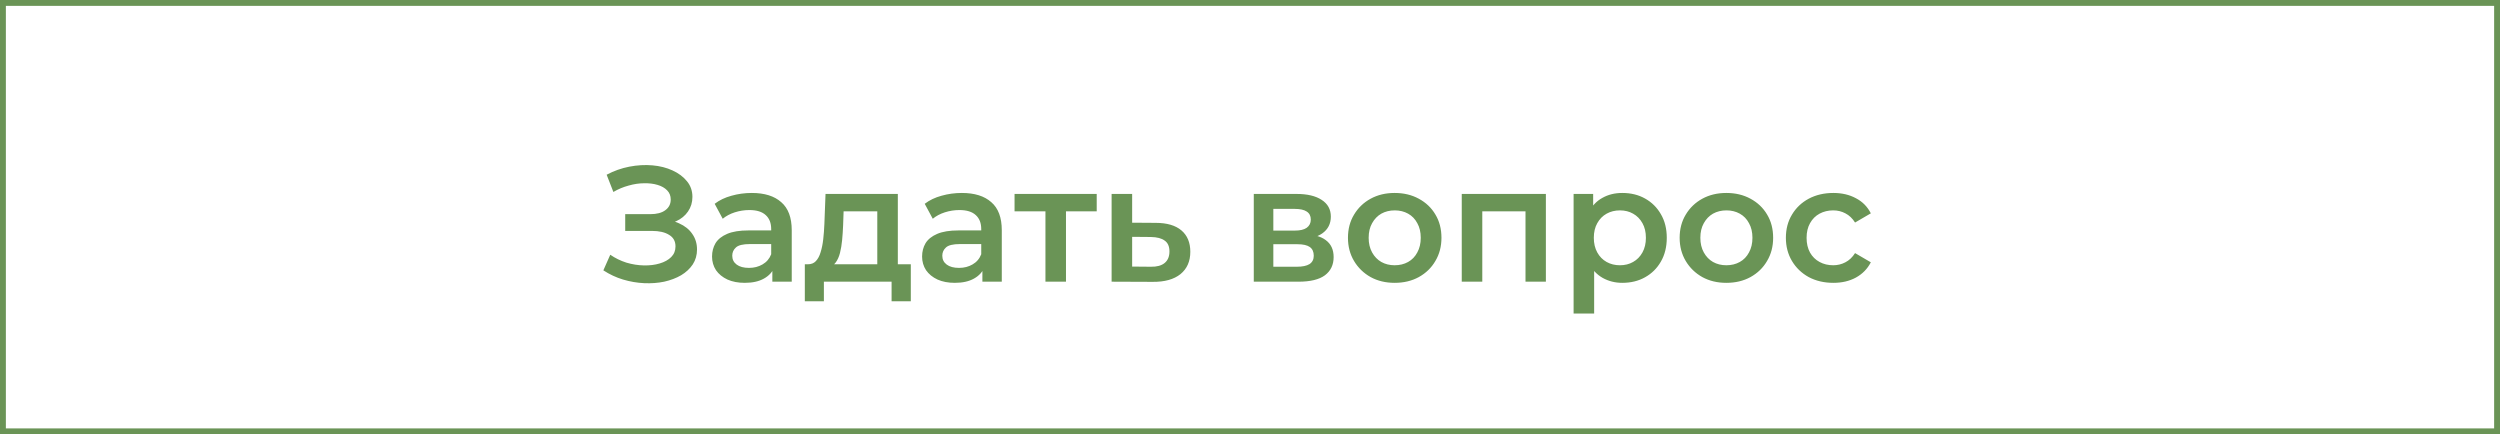<?xml version="1.0" encoding="UTF-8"?> <svg xmlns="http://www.w3.org/2000/svg" width="213" height="37" viewBox="0 0 213 37" fill="none"> <rect x="0.25" y="0.25" width="212.5" height="36.5" stroke="#6A9456" stroke-width="0.5"></rect> <path d="M51.406 23.034L51.994 21.704C52.414 21.993 52.871 22.217 53.366 22.376C53.87 22.525 54.369 22.605 54.864 22.614C55.359 22.623 55.807 22.567 56.208 22.446C56.619 22.325 56.945 22.143 57.188 21.9C57.431 21.657 57.552 21.354 57.552 20.99C57.552 20.551 57.37 20.225 57.006 20.01C56.651 19.786 56.166 19.674 55.55 19.674H53.268V18.246H55.41C55.961 18.246 56.385 18.134 56.684 17.91C56.992 17.686 57.146 17.383 57.146 17C57.146 16.683 57.043 16.421 56.838 16.216C56.642 16.011 56.371 15.857 56.026 15.754C55.69 15.651 55.307 15.605 54.878 15.614C54.458 15.614 54.019 15.679 53.562 15.81C53.105 15.931 52.671 16.113 52.26 16.356L51.686 14.886C52.302 14.559 52.946 14.331 53.618 14.2C54.299 14.069 54.957 14.032 55.592 14.088C56.227 14.144 56.796 14.289 57.3 14.522C57.813 14.755 58.224 15.063 58.532 15.446C58.84 15.819 58.994 16.263 58.994 16.776C58.994 17.243 58.868 17.658 58.616 18.022C58.373 18.377 58.037 18.652 57.608 18.848C57.179 19.044 56.679 19.142 56.11 19.142L56.18 18.694C56.824 18.694 57.384 18.806 57.86 19.03C58.345 19.245 58.719 19.543 58.98 19.926C59.251 20.309 59.386 20.752 59.386 21.256C59.386 21.732 59.265 22.157 59.022 22.53C58.779 22.894 58.448 23.202 58.028 23.454C57.608 23.697 57.127 23.879 56.586 24C56.045 24.112 55.475 24.154 54.878 24.126C54.281 24.098 53.683 23.995 53.086 23.818C52.498 23.641 51.938 23.379 51.406 23.034ZM65.804 24V22.488L65.706 22.166V19.52C65.706 19.007 65.552 18.61 65.244 18.33C64.936 18.041 64.469 17.896 63.844 17.896C63.424 17.896 63.008 17.961 62.598 18.092C62.197 18.223 61.856 18.405 61.576 18.638L60.89 17.364C61.291 17.056 61.767 16.827 62.318 16.678C62.878 16.519 63.456 16.44 64.054 16.44C65.136 16.44 65.972 16.701 66.56 17.224C67.157 17.737 67.456 18.535 67.456 19.618V24H65.804ZM63.452 24.098C62.892 24.098 62.402 24.005 61.982 23.818C61.562 23.622 61.235 23.356 61.002 23.02C60.778 22.675 60.666 22.287 60.666 21.858C60.666 21.438 60.764 21.06 60.96 20.724C61.165 20.388 61.496 20.122 61.954 19.926C62.411 19.73 63.018 19.632 63.774 19.632H65.944V20.794H63.9C63.303 20.794 62.901 20.892 62.696 21.088C62.49 21.275 62.388 21.508 62.388 21.788C62.388 22.105 62.514 22.357 62.766 22.544C63.018 22.731 63.368 22.824 63.816 22.824C64.245 22.824 64.628 22.726 64.964 22.53C65.309 22.334 65.556 22.045 65.706 21.662L66 22.712C65.832 23.151 65.528 23.491 65.09 23.734C64.66 23.977 64.115 24.098 63.452 24.098ZM74.745 23.188V18.008H71.875L71.833 19.212C71.815 19.641 71.787 20.057 71.749 20.458C71.712 20.85 71.651 21.214 71.567 21.55C71.483 21.877 71.362 22.147 71.203 22.362C71.045 22.577 70.835 22.717 70.573 22.782L68.837 22.516C69.117 22.516 69.341 22.427 69.509 22.25C69.687 22.063 69.822 21.811 69.915 21.494C70.018 21.167 70.093 20.799 70.139 20.388C70.186 19.968 70.219 19.534 70.237 19.086L70.335 16.524H76.495V23.188H74.745ZM68.571 25.666V22.516H77.601V25.666H75.963V24H70.195V25.666H68.571ZM83.7 24V22.488L83.602 22.166V19.52C83.602 19.007 83.448 18.61 83.14 18.33C82.832 18.041 82.366 17.896 81.74 17.896C81.32 17.896 80.905 17.961 80.494 18.092C80.093 18.223 79.752 18.405 79.472 18.638L78.786 17.364C79.188 17.056 79.664 16.827 80.214 16.678C80.774 16.519 81.353 16.44 81.95 16.44C83.033 16.44 83.868 16.701 84.456 17.224C85.054 17.737 85.352 18.535 85.352 19.618V24H83.7ZM81.348 24.098C80.788 24.098 80.298 24.005 79.878 23.818C79.458 23.622 79.132 23.356 78.898 23.02C78.674 22.675 78.562 22.287 78.562 21.858C78.562 21.438 78.66 21.06 78.856 20.724C79.062 20.388 79.393 20.122 79.85 19.926C80.308 19.73 80.914 19.632 81.67 19.632H83.84V20.794H81.796C81.199 20.794 80.798 20.892 80.592 21.088C80.387 21.275 80.284 21.508 80.284 21.788C80.284 22.105 80.41 22.357 80.662 22.544C80.914 22.731 81.264 22.824 81.712 22.824C82.142 22.824 82.524 22.726 82.86 22.53C83.206 22.334 83.453 22.045 83.602 21.662L83.896 22.712C83.728 23.151 83.425 23.491 82.986 23.734C82.557 23.977 82.011 24.098 81.348 24.098ZM89.072 24V17.588L89.478 18.008H86.44V16.524H93.44V18.008H90.416L90.822 17.588V24H89.072ZM98.461 18.988C99.422 18.988 100.155 19.203 100.659 19.632C101.163 20.061 101.415 20.668 101.415 21.452C101.415 22.264 101.135 22.899 100.575 23.356C100.015 23.804 99.227 24.023 98.209 24.014L94.709 24V16.524H96.459V18.974L98.461 18.988ZM98.055 22.726C98.569 22.735 98.96 22.628 99.231 22.404C99.502 22.18 99.637 21.853 99.637 21.424C99.637 20.995 99.502 20.687 99.231 20.5C98.97 20.304 98.578 20.201 98.055 20.192L96.459 20.178V22.712L98.055 22.726ZM106.822 24V16.524H110.476C111.382 16.524 112.091 16.692 112.604 17.028C113.127 17.364 113.388 17.84 113.388 18.456C113.388 19.063 113.146 19.539 112.66 19.884C112.175 20.22 111.531 20.388 110.728 20.388L110.938 19.954C111.844 19.954 112.516 20.122 112.954 20.458C113.402 20.785 113.626 21.265 113.626 21.9C113.626 22.563 113.379 23.081 112.884 23.454C112.39 23.818 111.638 24 110.63 24H106.822ZM108.488 22.726H110.49C110.966 22.726 111.326 22.651 111.568 22.502C111.811 22.343 111.932 22.105 111.932 21.788C111.932 21.452 111.82 21.205 111.596 21.046C111.372 20.887 111.022 20.808 110.546 20.808H108.488V22.726ZM108.488 19.646H110.322C110.77 19.646 111.106 19.567 111.33 19.408C111.564 19.24 111.68 19.007 111.68 18.708C111.68 18.4 111.564 18.171 111.33 18.022C111.106 17.873 110.77 17.798 110.322 17.798H108.488V19.646ZM118.822 24.098C118.057 24.098 117.376 23.935 116.778 23.608C116.181 23.272 115.71 22.815 115.364 22.236C115.019 21.657 114.846 20.999 114.846 20.262C114.846 19.515 115.019 18.857 115.364 18.288C115.71 17.709 116.181 17.257 116.778 16.93C117.376 16.603 118.057 16.44 118.822 16.44C119.597 16.44 120.283 16.603 120.88 16.93C121.487 17.257 121.958 17.705 122.294 18.274C122.64 18.843 122.812 19.506 122.812 20.262C122.812 20.999 122.64 21.657 122.294 22.236C121.958 22.815 121.487 23.272 120.88 23.608C120.283 23.935 119.597 24.098 118.822 24.098ZM118.822 22.6C119.252 22.6 119.634 22.507 119.97 22.32C120.306 22.133 120.568 21.863 120.754 21.508C120.95 21.153 121.048 20.738 121.048 20.262C121.048 19.777 120.95 19.361 120.754 19.016C120.568 18.661 120.306 18.391 119.97 18.204C119.634 18.017 119.256 17.924 118.836 17.924C118.407 17.924 118.024 18.017 117.688 18.204C117.362 18.391 117.1 18.661 116.904 19.016C116.708 19.361 116.61 19.777 116.61 20.262C116.61 20.738 116.708 21.153 116.904 21.508C117.1 21.863 117.362 22.133 117.688 22.32C118.024 22.507 118.402 22.6 118.822 22.6ZM124.541 24V16.524H131.709V24H129.973V17.602L130.379 18.008H125.885L126.291 17.602V24H124.541ZM138.215 24.098C137.608 24.098 137.053 23.958 136.549 23.678C136.054 23.398 135.657 22.978 135.359 22.418C135.069 21.849 134.925 21.13 134.925 20.262C134.925 19.385 135.065 18.666 135.345 18.106C135.634 17.546 136.026 17.131 136.521 16.86C137.015 16.58 137.58 16.44 138.215 16.44C138.952 16.44 139.601 16.599 140.161 16.916C140.73 17.233 141.178 17.677 141.505 18.246C141.841 18.815 142.009 19.487 142.009 20.262C142.009 21.037 141.841 21.713 141.505 22.292C141.178 22.861 140.73 23.305 140.161 23.622C139.601 23.939 138.952 24.098 138.215 24.098ZM134.071 26.716V16.524H135.737V18.288L135.681 20.276L135.821 22.264V26.716H134.071ZM138.019 22.6C138.439 22.6 138.812 22.507 139.139 22.32C139.475 22.133 139.741 21.863 139.937 21.508C140.133 21.153 140.231 20.738 140.231 20.262C140.231 19.777 140.133 19.361 139.937 19.016C139.741 18.661 139.475 18.391 139.139 18.204C138.812 18.017 138.439 17.924 138.019 17.924C137.599 17.924 137.221 18.017 136.885 18.204C136.549 18.391 136.283 18.661 136.087 19.016C135.891 19.361 135.793 19.777 135.793 20.262C135.793 20.738 135.891 21.153 136.087 21.508C136.283 21.863 136.549 22.133 136.885 22.32C137.221 22.507 137.599 22.6 138.019 22.6ZM147.082 24.098C146.317 24.098 145.636 23.935 145.038 23.608C144.441 23.272 143.97 22.815 143.624 22.236C143.279 21.657 143.106 20.999 143.106 20.262C143.106 19.515 143.279 18.857 143.624 18.288C143.97 17.709 144.441 17.257 145.038 16.93C145.636 16.603 146.317 16.44 147.082 16.44C147.857 16.44 148.543 16.603 149.14 16.93C149.747 17.257 150.218 17.705 150.554 18.274C150.9 18.843 151.072 19.506 151.072 20.262C151.072 20.999 150.9 21.657 150.554 22.236C150.218 22.815 149.747 23.272 149.14 23.608C148.543 23.935 147.857 24.098 147.082 24.098ZM147.082 22.6C147.512 22.6 147.894 22.507 148.23 22.32C148.566 22.133 148.828 21.863 149.014 21.508C149.21 21.153 149.308 20.738 149.308 20.262C149.308 19.777 149.21 19.361 149.014 19.016C148.828 18.661 148.566 18.391 148.23 18.204C147.894 18.017 147.516 17.924 147.096 17.924C146.667 17.924 146.284 18.017 145.948 18.204C145.622 18.391 145.36 18.661 145.164 19.016C144.968 19.361 144.87 19.777 144.87 20.262C144.87 20.738 144.968 21.153 145.164 21.508C145.36 21.863 145.622 22.133 145.948 22.32C146.284 22.507 146.662 22.6 147.082 22.6ZM156.203 24.098C155.419 24.098 154.719 23.935 154.103 23.608C153.496 23.272 153.02 22.815 152.675 22.236C152.33 21.657 152.157 20.999 152.157 20.262C152.157 19.515 152.33 18.857 152.675 18.288C153.02 17.709 153.496 17.257 154.103 16.93C154.719 16.603 155.419 16.44 156.203 16.44C156.931 16.44 157.57 16.589 158.121 16.888C158.681 17.177 159.106 17.607 159.395 18.176L158.051 18.96C157.827 18.605 157.552 18.344 157.225 18.176C156.908 18.008 156.562 17.924 156.189 17.924C155.76 17.924 155.372 18.017 155.027 18.204C154.682 18.391 154.411 18.661 154.215 19.016C154.019 19.361 153.921 19.777 153.921 20.262C153.921 20.747 154.019 21.167 154.215 21.522C154.411 21.867 154.682 22.133 155.027 22.32C155.372 22.507 155.76 22.6 156.189 22.6C156.562 22.6 156.908 22.516 157.225 22.348C157.552 22.18 157.827 21.919 158.051 21.564L159.395 22.348C159.106 22.908 158.681 23.342 158.121 23.65C157.57 23.949 156.931 24.098 156.203 24.098Z" fill="#6A9456"></path> </svg> 